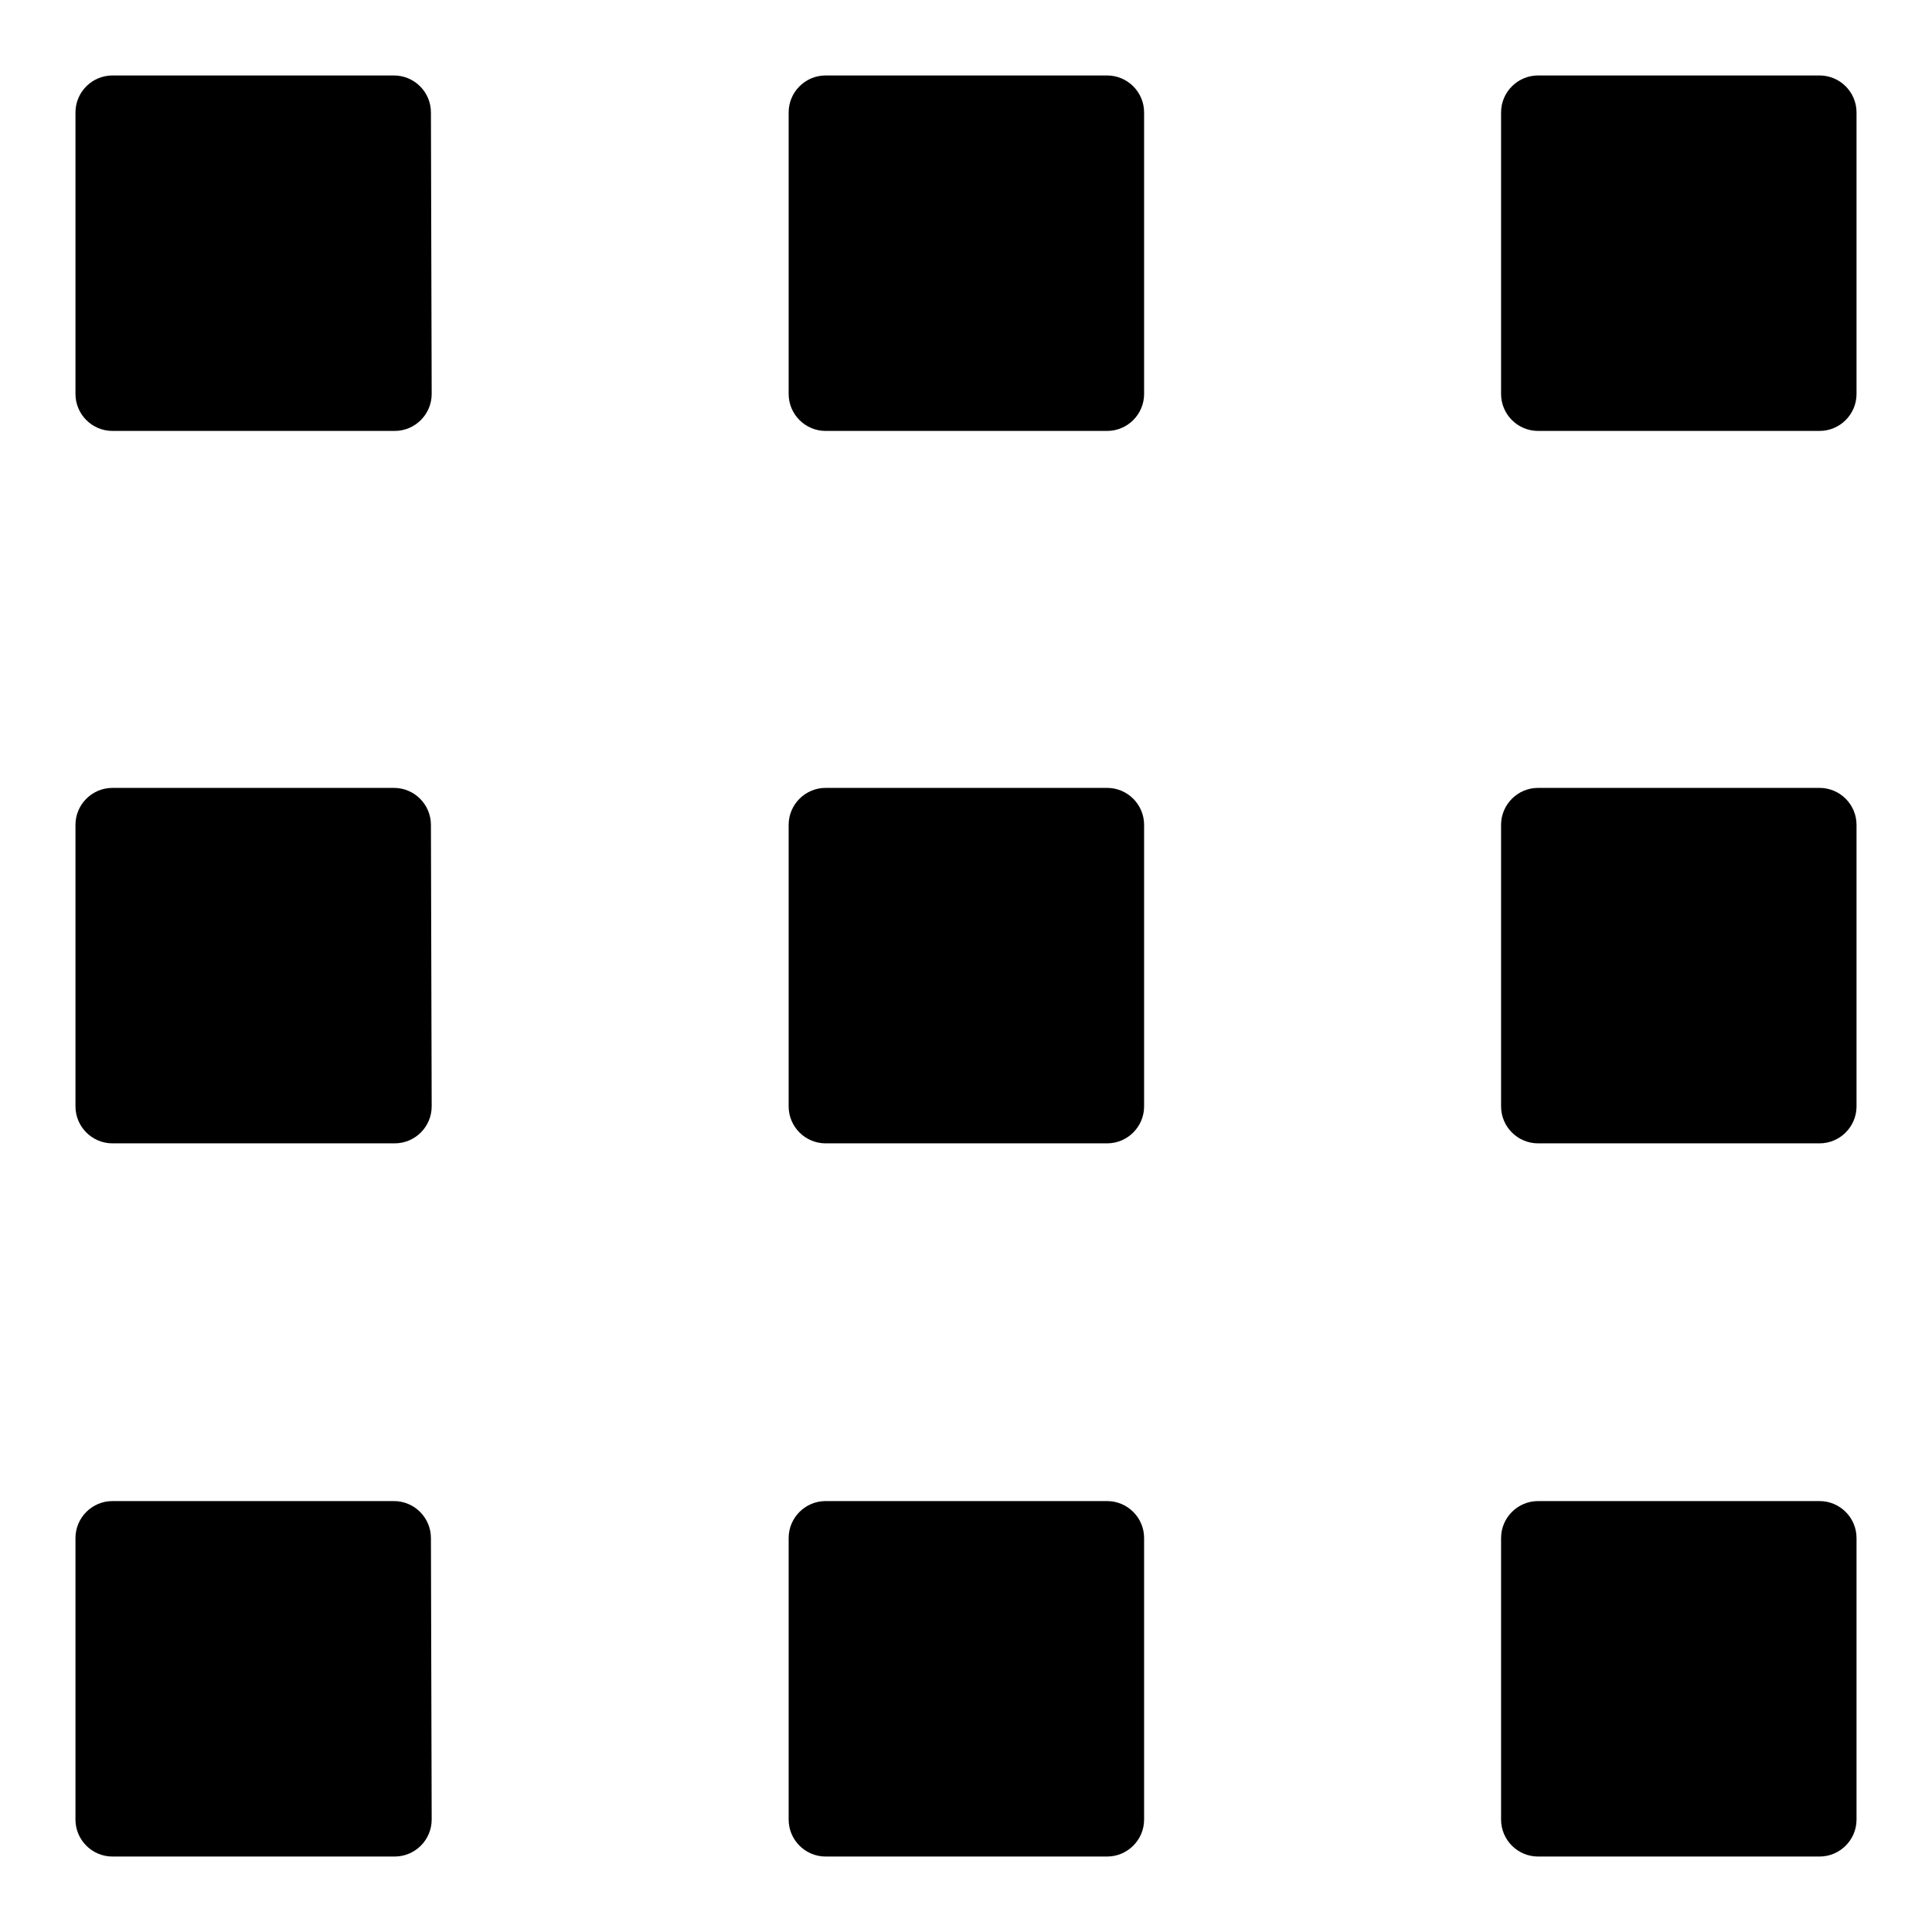 <?xml version="1.0" encoding="utf-8"?>
<!-- Svg Vector Icons : http://www.onlinewebfonts.com/icon -->
<!DOCTYPE svg PUBLIC "-//W3C//DTD SVG 1.1//EN" "http://www.w3.org/Graphics/SVG/1.1/DTD/svg11.dtd">
<svg version="1.1" xmlns="http://www.w3.org/2000/svg" xmlns:xlink="http://www.w3.org/1999/xlink" x="0px" y="0px" viewBox="0 0 256 256" enable-background="new 0 0 256 256" xml:space="preserve">
<g><g><path fill="#000000" d="M57.2,52.2c0,2.7-2.2,4.9-4.9,4.9H14.9c-2.7,0-4.9-2.2-4.9-4.9V14.9c0-2.7,2.2-4.9,4.9-4.9h37.3c2.7,0,4.9,2.2,4.9,4.9L57.2,52.2L57.2,52.2z"/><path fill="#000000" d="M151.6,52.2c0,2.7-2.2,4.9-4.9,4.9h-37.3c-2.7,0-4.9-2.2-4.9-4.9V14.9c0-2.7,2.2-4.9,4.9-4.9h37.3c2.7,0,4.9,2.2,4.9,4.9L151.6,52.2L151.6,52.2z"/><path fill="#000000" d="M246,52.2c0,2.7-2.2,4.9-4.9,4.9h-37.3c-2.7,0-4.9-2.2-4.9-4.9V14.9c0-2.7,2.2-4.9,4.9-4.9h37.3c2.7,0,4.9,2.2,4.9,4.9V52.2z"/><path fill="#000000" d="M57.2,146.6c0,2.7-2.2,4.9-4.9,4.9H14.9c-2.7,0-4.9-2.2-4.9-4.9v-37.3c0-2.7,2.2-4.9,4.9-4.9h37.3c2.7,0,4.9,2.2,4.9,4.9L57.2,146.6L57.2,146.6z"/><path fill="#000000" d="M151.6,146.6c0,2.7-2.2,4.9-4.9,4.9h-37.3c-2.7,0-4.9-2.2-4.9-4.9v-37.3c0-2.7,2.2-4.9,4.9-4.9h37.3c2.7,0,4.9,2.2,4.9,4.9L151.6,146.6L151.6,146.6z"/><path fill="#000000" d="M246,146.6c0,2.7-2.2,4.9-4.9,4.9h-37.3c-2.7,0-4.9-2.2-4.9-4.9v-37.3c0-2.7,2.2-4.9,4.9-4.9h37.3c2.7,0,4.9,2.2,4.9,4.9V146.6z"/><path fill="#000000" d="M57.2,241.1c0,2.7-2.2,4.9-4.9,4.9H14.9c-2.7,0-4.9-2.2-4.9-4.9v-37.3c0-2.7,2.2-4.9,4.9-4.9h37.3c2.7,0,4.9,2.2,4.9,4.9L57.2,241.1L57.2,241.1z"/><path fill="#000000" d="M151.6,241.1c0,2.7-2.2,4.9-4.9,4.9h-37.3c-2.7,0-4.9-2.2-4.9-4.9v-37.3c0-2.7,2.2-4.9,4.9-4.9h37.3c2.7,0,4.9,2.2,4.9,4.9L151.6,241.1L151.6,241.1z"/><path fill="#000000" d="M246,241.1c0,2.7-2.2,4.9-4.9,4.9h-37.3c-2.7,0-4.9-2.2-4.9-4.9v-37.3c0-2.7,2.2-4.9,4.9-4.9h37.3c2.7,0,4.9,2.2,4.9,4.9V241.1z"/></g></g>
</svg>